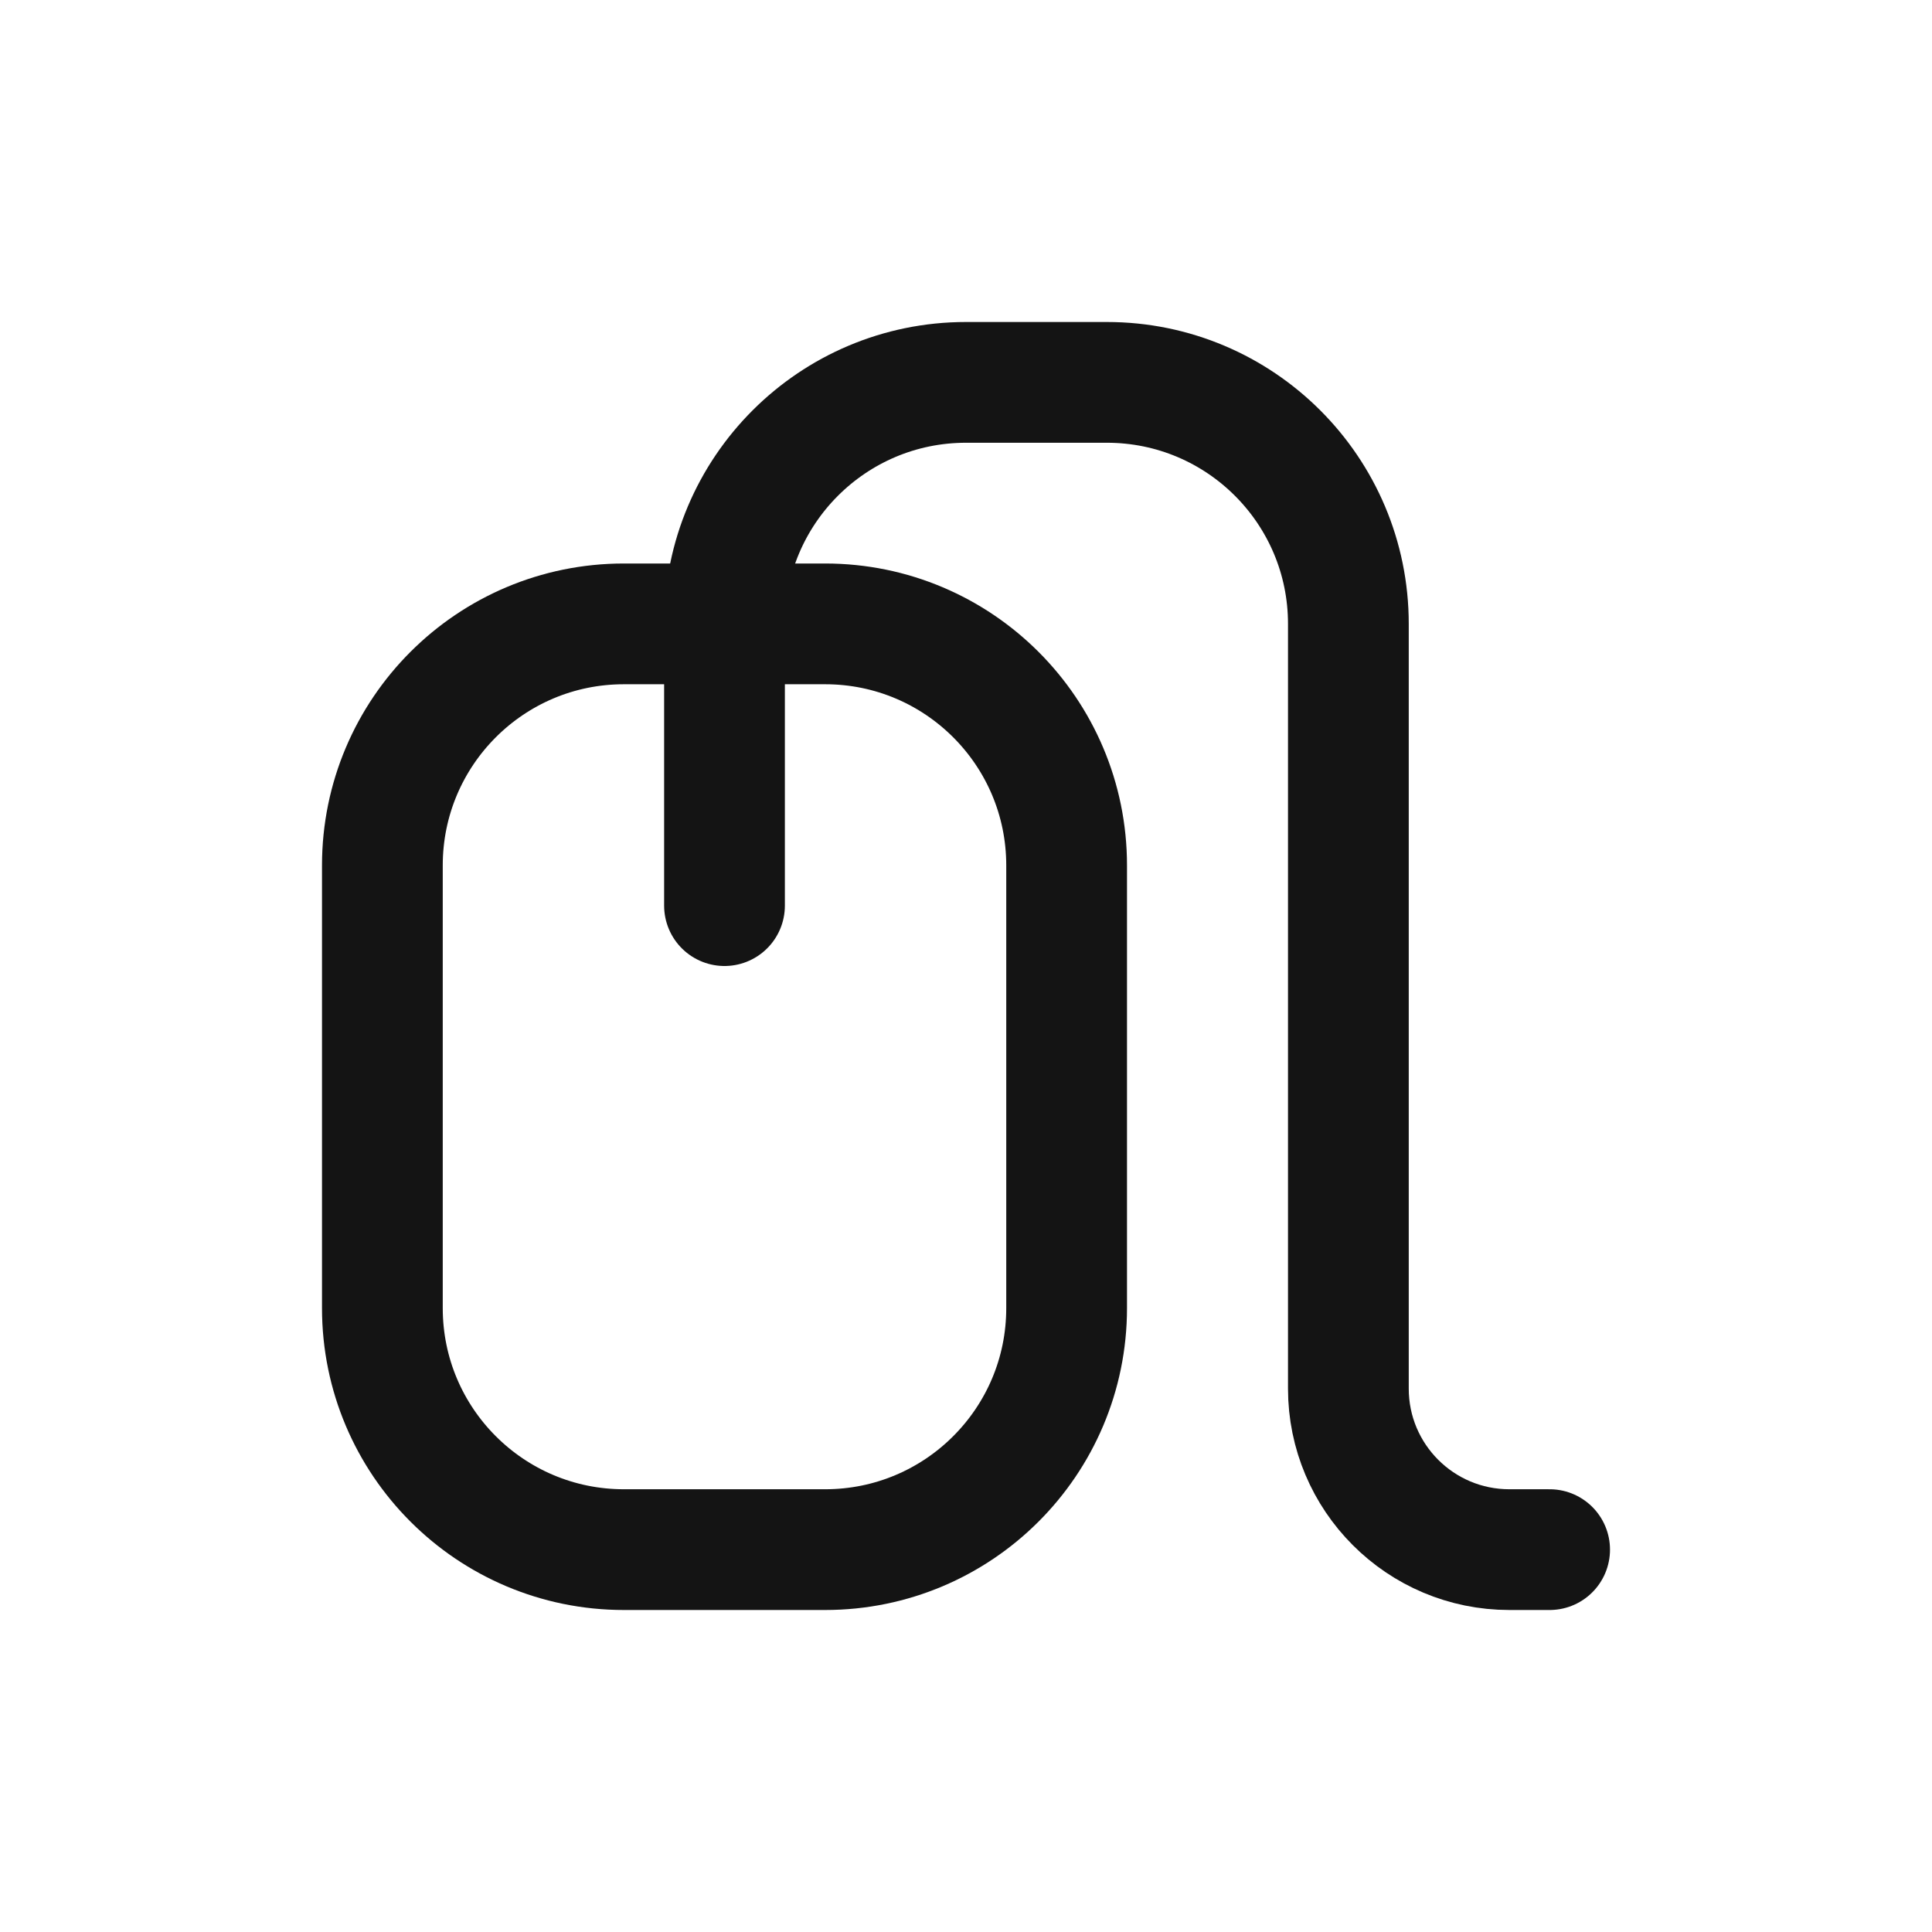 <svg width="24" height="24" viewBox="0 0 24 24" fill="none" xmlns="http://www.w3.org/2000/svg">
<path d="M9 11.25V7.75C9 6.093 10.343 4.75 12 4.75H13.75C15.407 4.75 16.75 6.093 16.75 7.75V17.25C16.75 18.355 17.645 19.25 18.75 19.25H19.25" stroke="#141414" stroke-width="1.5" stroke-linecap="round" stroke-linejoin="round"/>
<path d="M4.75 10.75C4.75 9.093 6.093 7.75 7.75 7.75H10.25C11.907 7.75 13.25 9.093 13.25 10.75V16.25C13.25 17.907 11.907 19.25 10.25 19.25H7.75C6.093 19.25 4.75 17.907 4.75 16.25V10.75Z" stroke="#141414" stroke-width="1.5" stroke-linecap="round" stroke-linejoin="round"/>
</svg>
